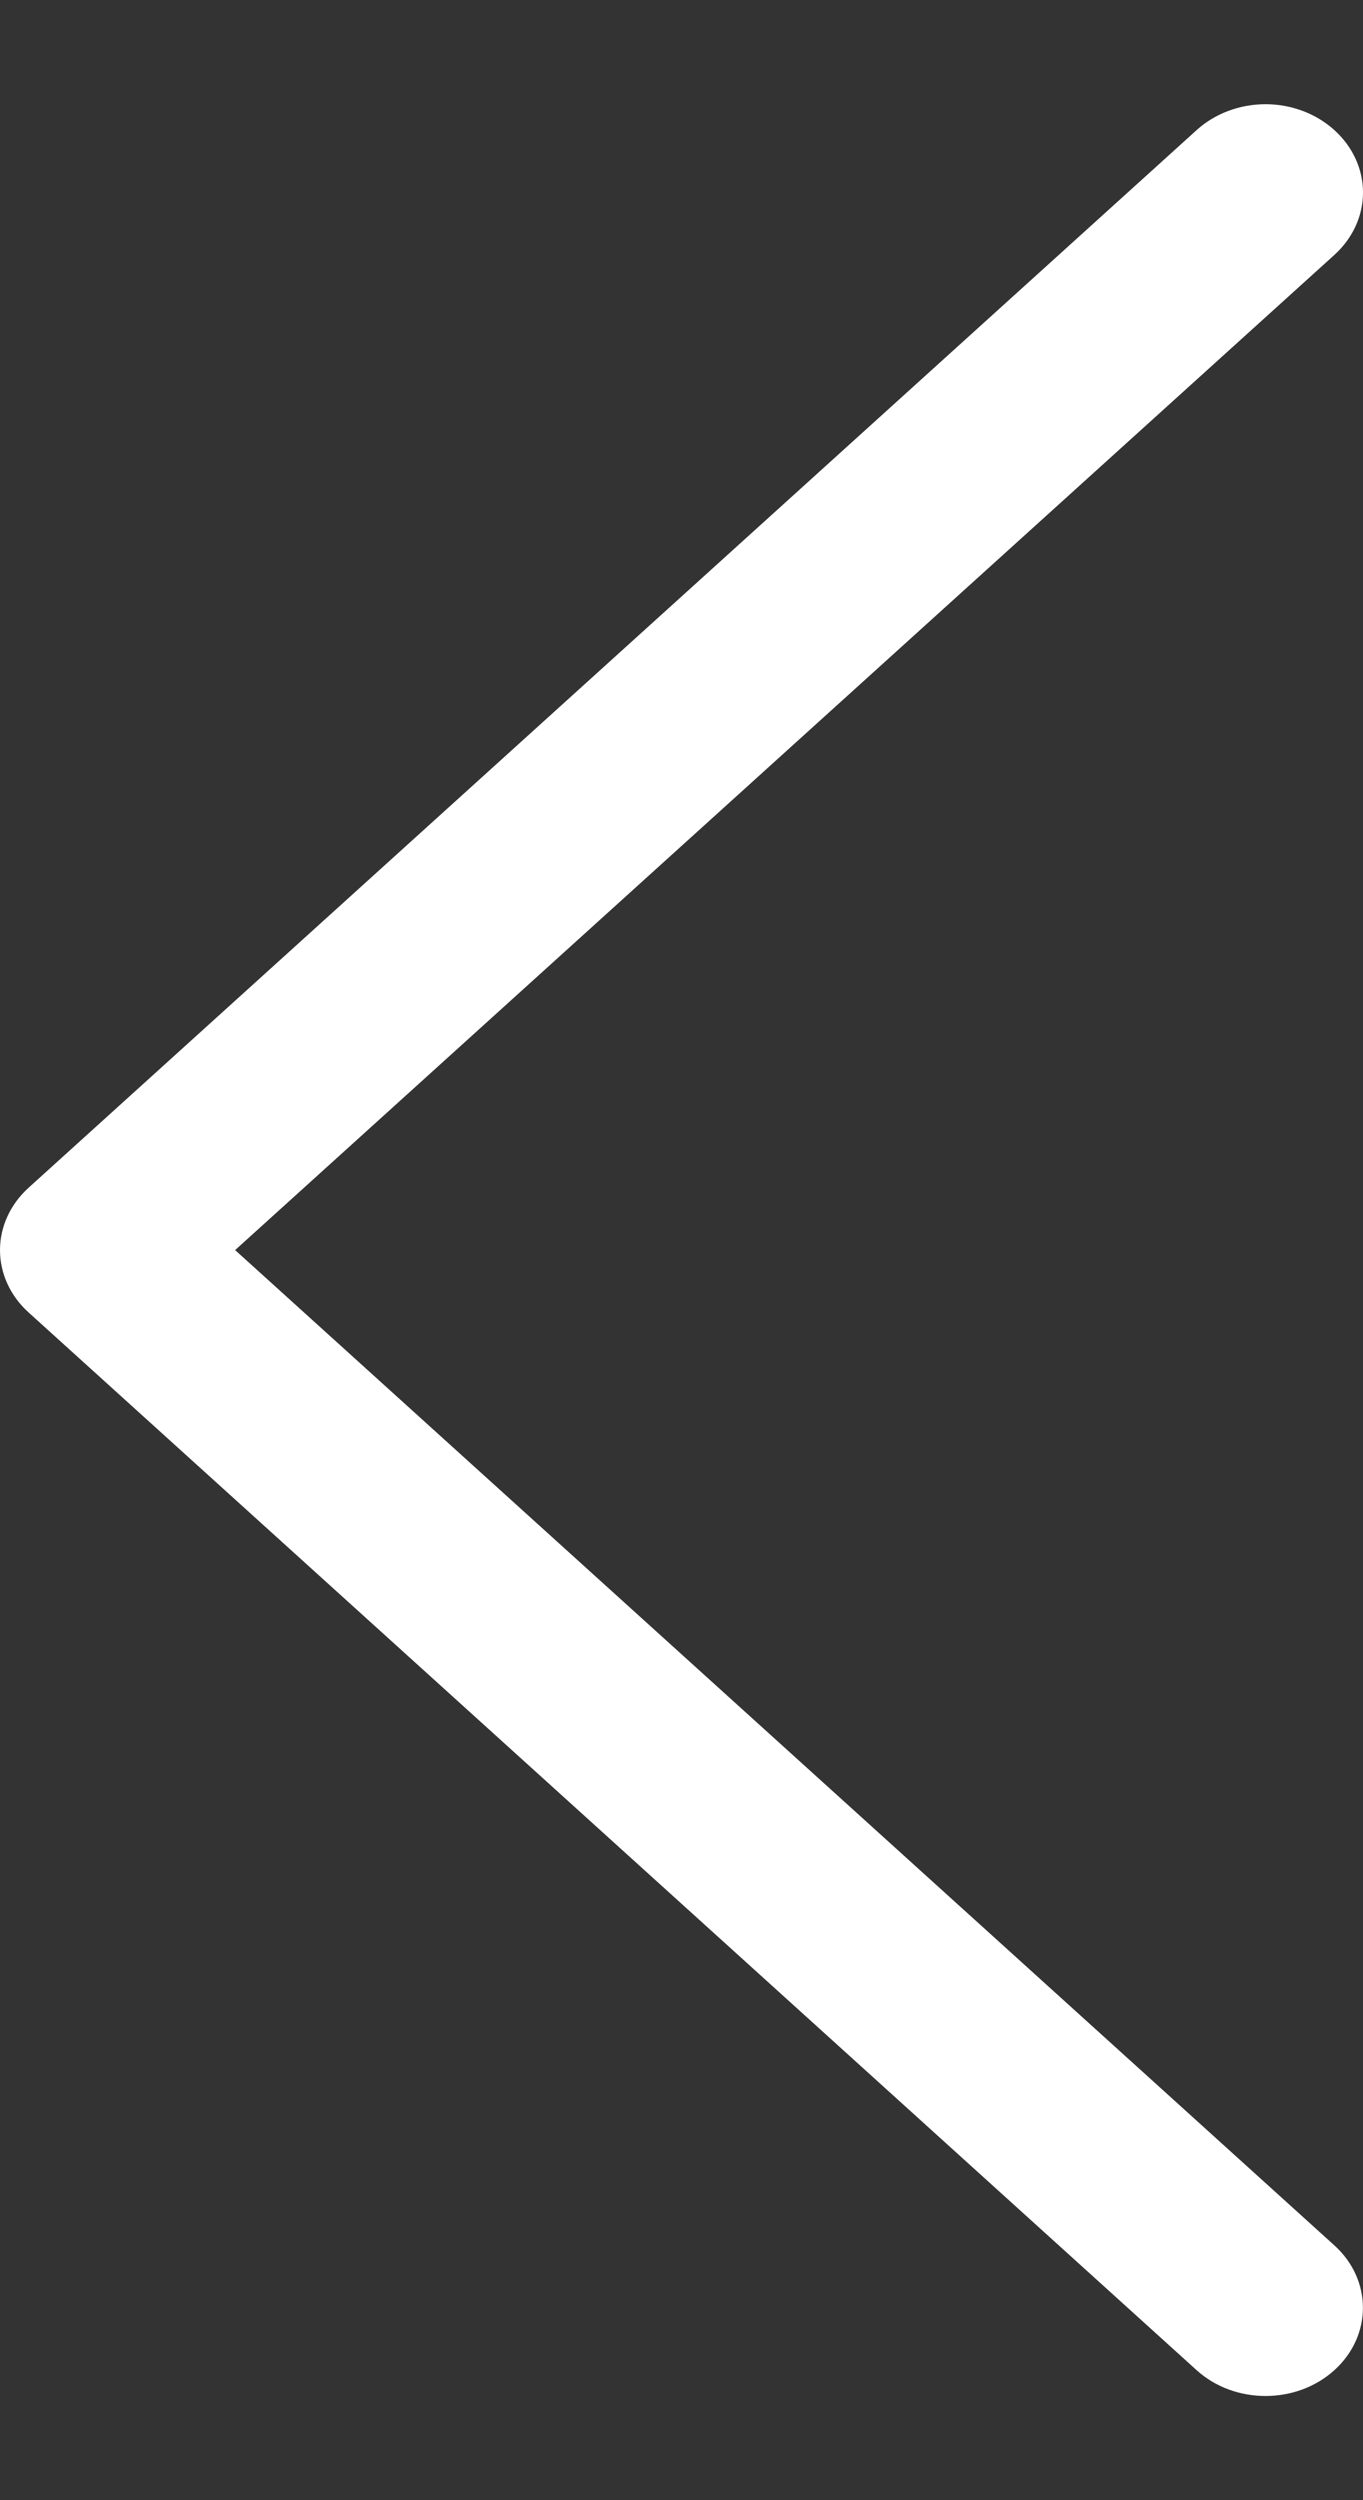 <?xml version="1.0" encoding="UTF-8"?>
<svg width="12px" height="22px" viewBox="0 0 12 22" version="1.1" xmlns="http://www.w3.org/2000/svg" xmlns:xlink="http://www.w3.org/1999/xlink">
    <rect x="0" y="0" width="12" height="22" fill="#333333" stroke="none"/>
    <title>icons/24/chevron-left/White</title>
    <g id="Symbols" stroke="none" stroke-width="1" fill="none" fill-rule="evenodd">
        <g id="dt/slider" transform="translate(-123, -350)" fill="#FFFFFF" fill-rule="nonzero">
            <g id="icons/24/chevron-left/White" transform="translate(117, 350)">
                <path d="M17.748,1.145 C17.909,1.29 18,1.488 18,1.694 C18,1.9 17.909,2.097 17.748,2.243 L8.07,11 L17.748,19.758 C18.083,20.061 18.083,20.553 17.748,20.856 C17.413,21.159 16.87,21.159 16.535,20.856 L6.252,11.549 C6.091,11.404 6,11.206 6,11 C6,10.794 6.091,10.597 6.252,10.451 L16.535,1.145 C16.696,0.999 16.914,0.917 17.142,0.917 C17.369,0.917 17.587,0.999 17.748,1.145 Z" id="Path"></path>
            </g>
        </g>
    </g>
</svg>